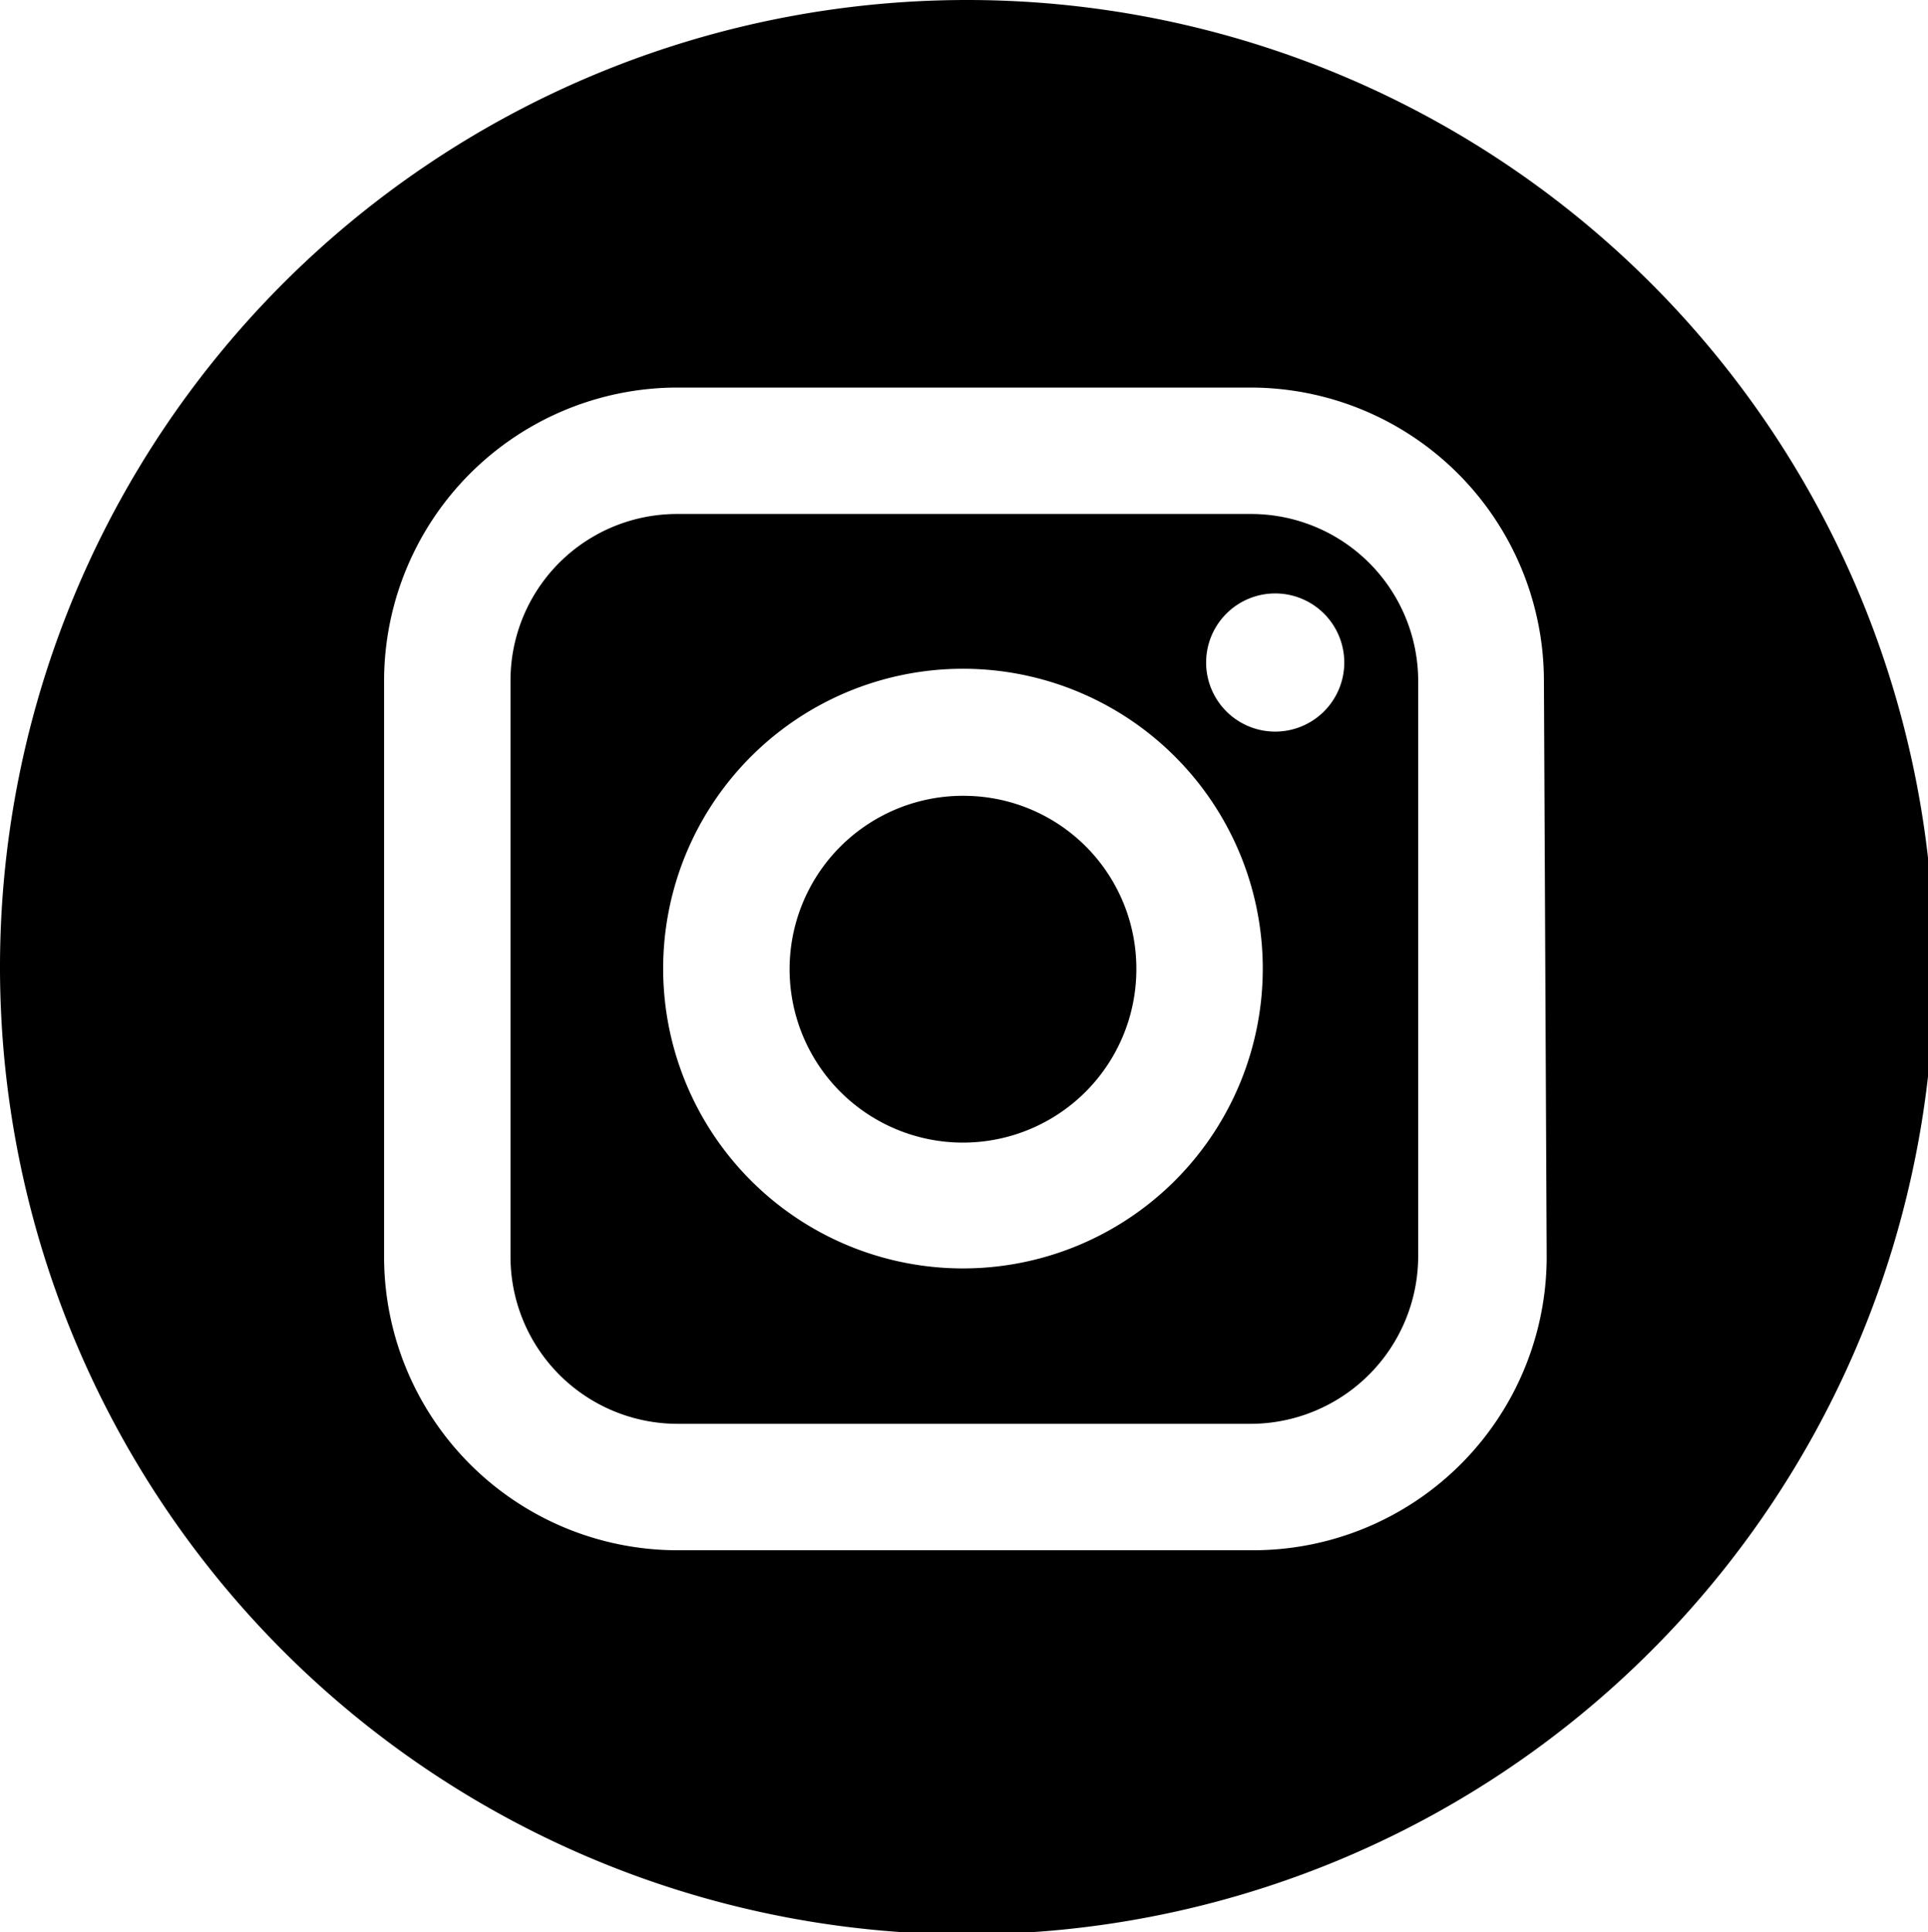 <svg xmlns="http://www.w3.org/2000/svg" viewBox="0 0 27.91 27.97"><g id="Layer_2" data-name="Layer 2"><g id="Layer_1-2" data-name="Layer 1"><path d="M18.12,7.44H9.8A2.41,2.41,0,0,0,7.39,9.86v8.33A2.42,2.42,0,0,0,9.8,20.61h8.32a2.43,2.43,0,0,0,2.41-2.42V9.86a2.42,2.42,0,0,0-2.41-2.42ZM14,18.36A4.34,4.34,0,1,1,18.28,14,4.34,4.34,0,0,1,14,18.36Zm4.46-7.77a1,1,0,1,1,1-1,1,1,0,0,1-1,1Z"/><path d="M14,11.52A2.51,2.51,0,1,0,16.45,14,2.5,2.5,0,0,0,14,11.52Z"/><path d="M14,0a14,14,0,1,0,14,14A14,14,0,0,0,14,0Zm8.39,18.19a4.25,4.25,0,0,1-4.23,4.25H9.8a4.25,4.25,0,0,1-4.24-4.25V9.86A4.25,4.25,0,0,1,9.8,5.61h8.32a4.25,4.25,0,0,1,4.23,4.25Z"/></g></g></svg>